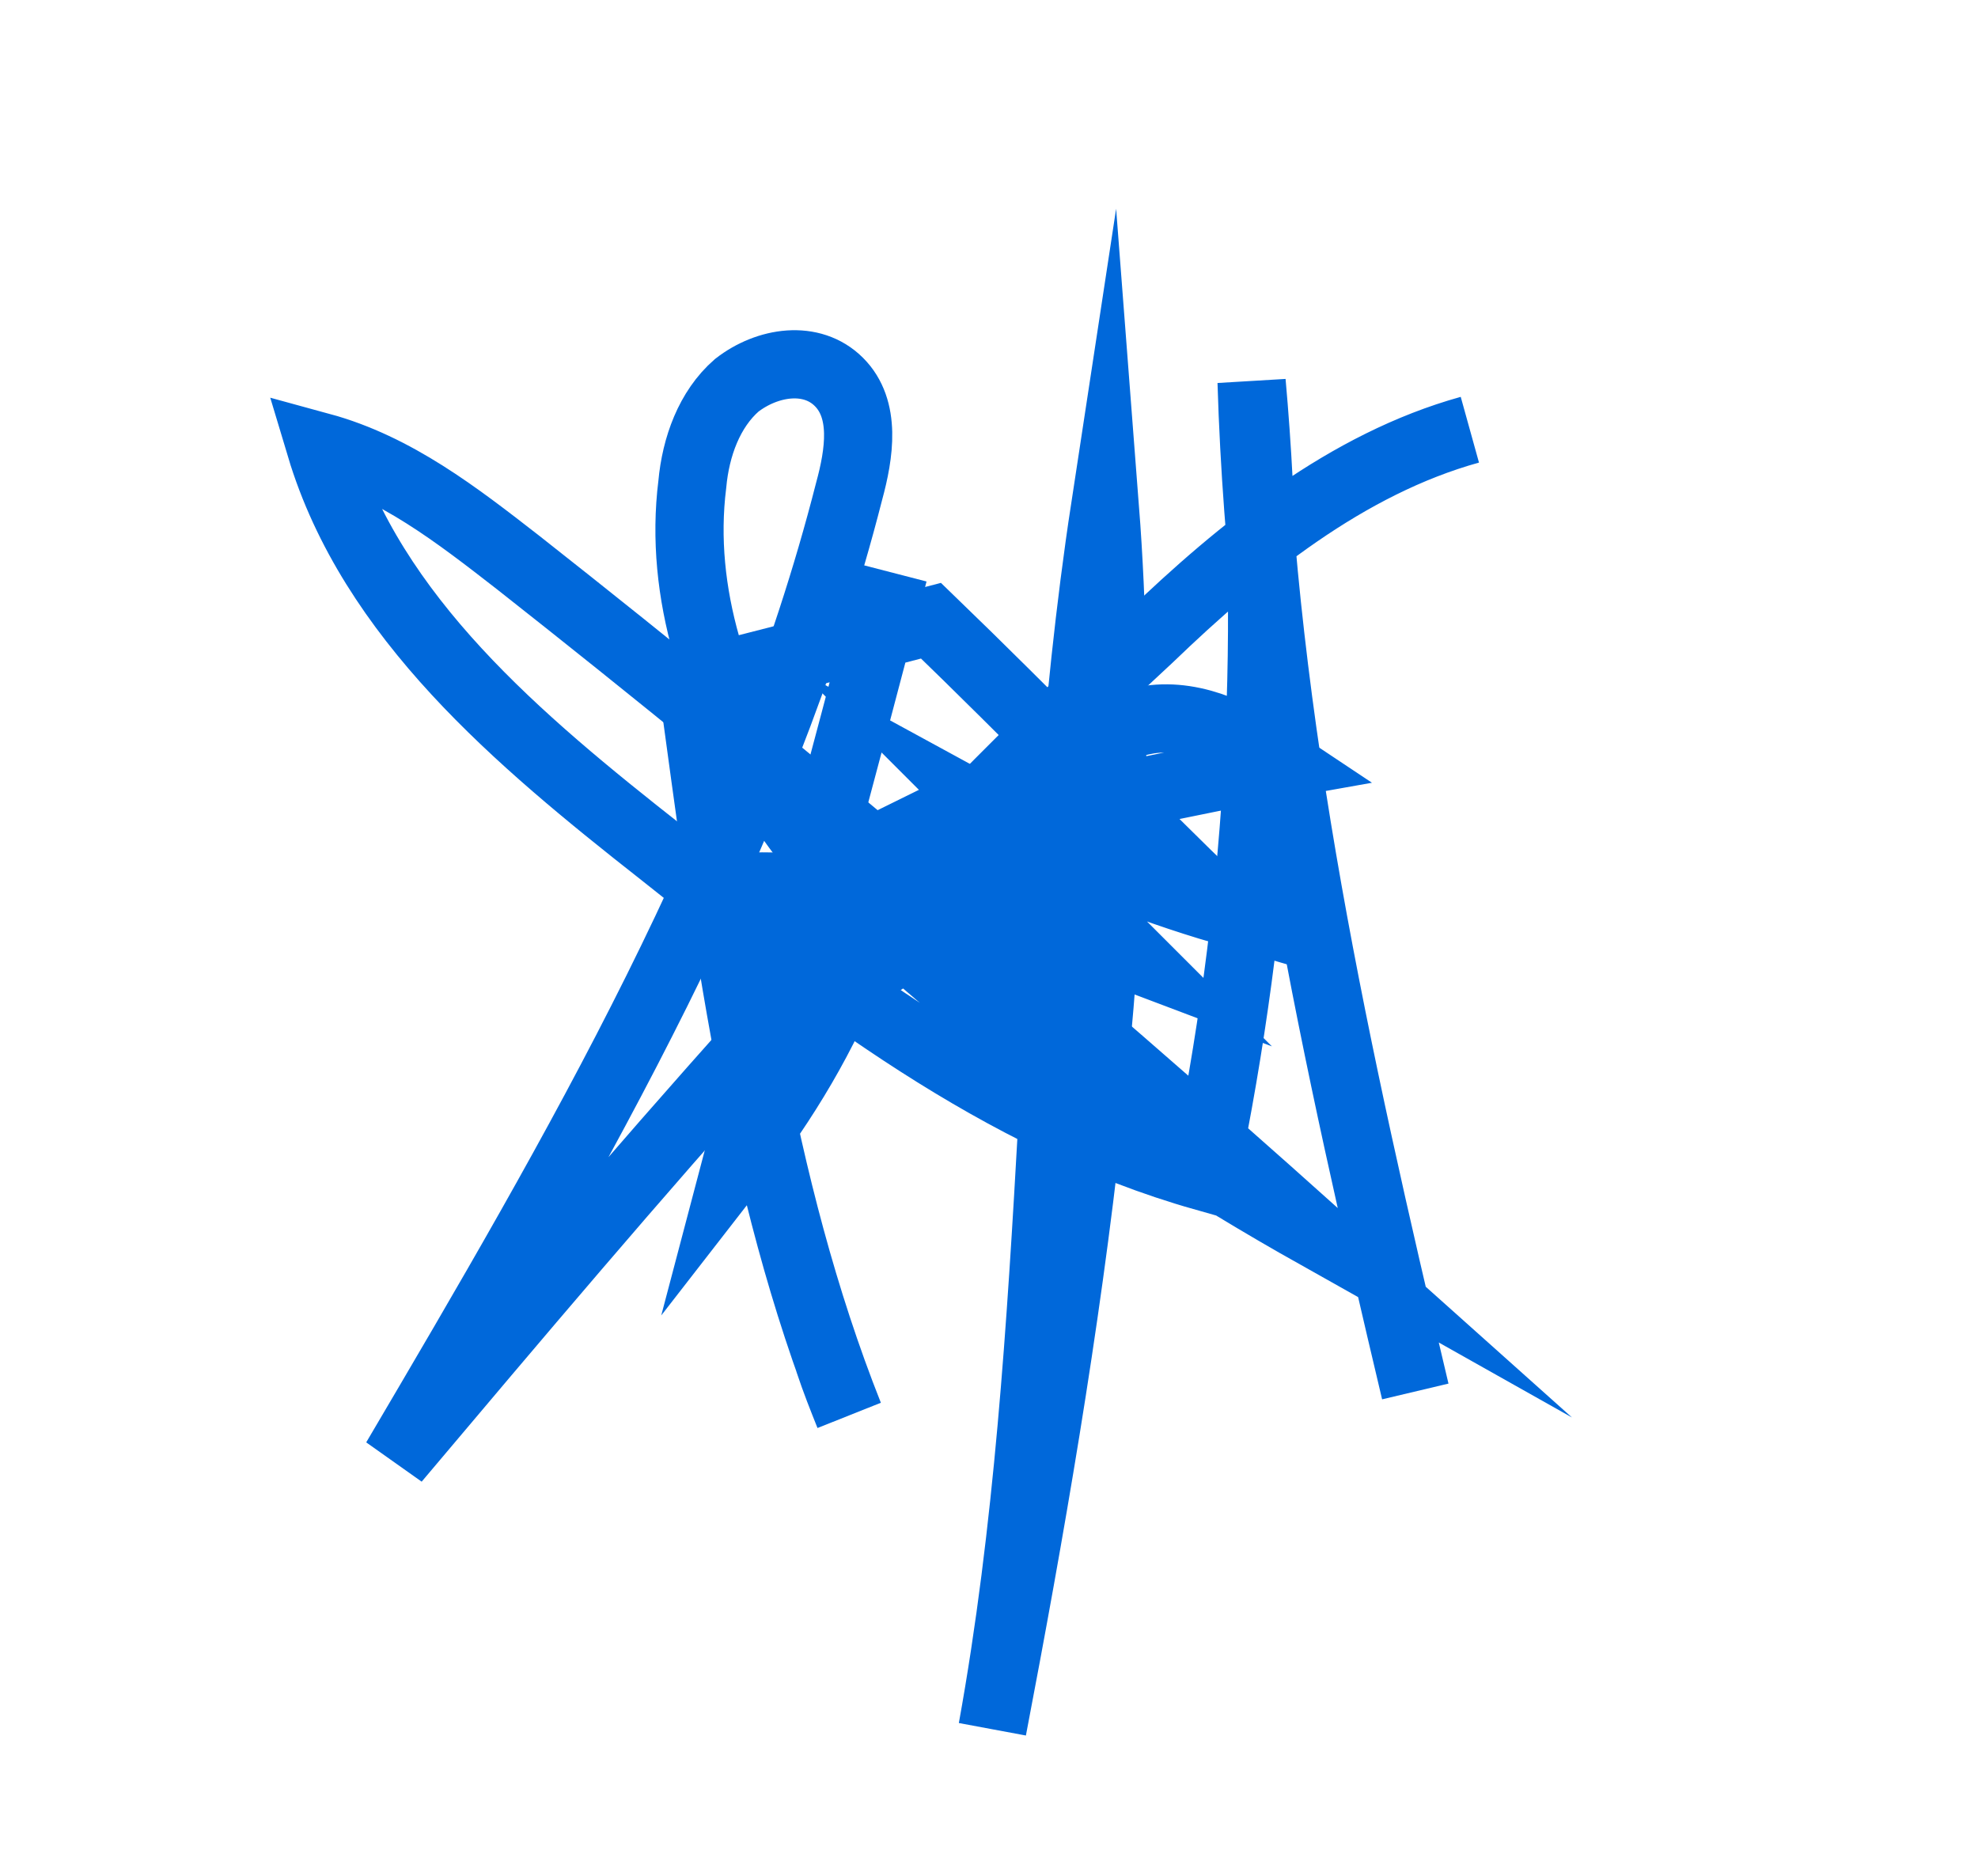 <?xml version="1.0" encoding="UTF-8"?>
<svg id="_レイヤー_2" data-name="レイヤー 2" xmlns="http://www.w3.org/2000/svg" viewBox="0 0 58 55">
  <defs>
    <style>
      .cls-1, .cls-2 {
        fill: none;
      }

      .cls-2 {
        stroke: #0068da;
        stroke-miterlimit: 10;
        stroke-width: 2px;
      }
    </style>
  </defs>
  <g id="_レイヤー_1-2" data-name="レイヤー 1">
    <path class="cls-2" d="m26.2,16.8c-1.5,5.8-3.1,11.6-4.6,17.3,1.4-1.8,2.6-3.8,3.4-5.9.1.5.8.1,1.1-.2.7-1,1.4-2,2-3,.9,1.4,1.7,2.7,2.6,4.1.9-1.8,1.5-3.7,1.8-5.7,1.7-.3,3.4-.7,5.1-1-1.2-.8-2.5-1.5-3.9-1.3-.6.1-1.1.3-1.6.6-3.1,1.6-6.3,3.1-9.4,4.7.8.7,1.7,1.4,2.5,2.1,2.8-2,5.7-4.1,8.5-6.1-2.4,1.4-4.9,2.7-7.5,3.7-1.5.6-3.4,1-4.6-.1,4-.1,8,.7,11.7,2.1l-4.2-4.2c2.2,1.2,4.4,2.1,6.8,2.8-2.9-2.8-5.7-5.7-8.6-8.5-2.3.6-4.6,1.2-7,1.8,1,7.3,1.9,14.7,4.6,21.5-.2-.5-.4-1-.6-1.6"/>
    <path class="cls-2" d="m43.1,12.6c-3.6,1-6.7,3.5-9.4,6.1-8,7.4-15.1,15.8-22.1,24.1,5.3-9,10.7-18.2,13.3-28.4.3-1.1.5-2.4-.3-3.2s-2.1-.6-3,.1c-.8.7-1.2,1.8-1.3,2.9-.4,3.2.7,6.4,2.4,9.1s4.2,4.8,6.7,6.8c2.9,2.3,6,4.3,9.2,6.1-7.6-6.8-15.4-13.4-23.4-19.7-1.8-1.4-3.6-2.8-5.8-3.4,1.5,5,5.8,8.6,10,11.9,4.9,3.9,9.9,7.8,15.9,9.5,1.6-7.7,2.1-15.5,1.4-23.3.3,10,2.5,19.9,4.8,29.6"/>
    <path class="cls-2" d="m29.1,50.7c2.2-11.5,4.2-24.1,3.3-35.8-1.8,11.8-1.2,24.2-3.3,35.8Z"/>
    <rect class="cls-1" width="58" height="55"/>
  </g>
</svg>